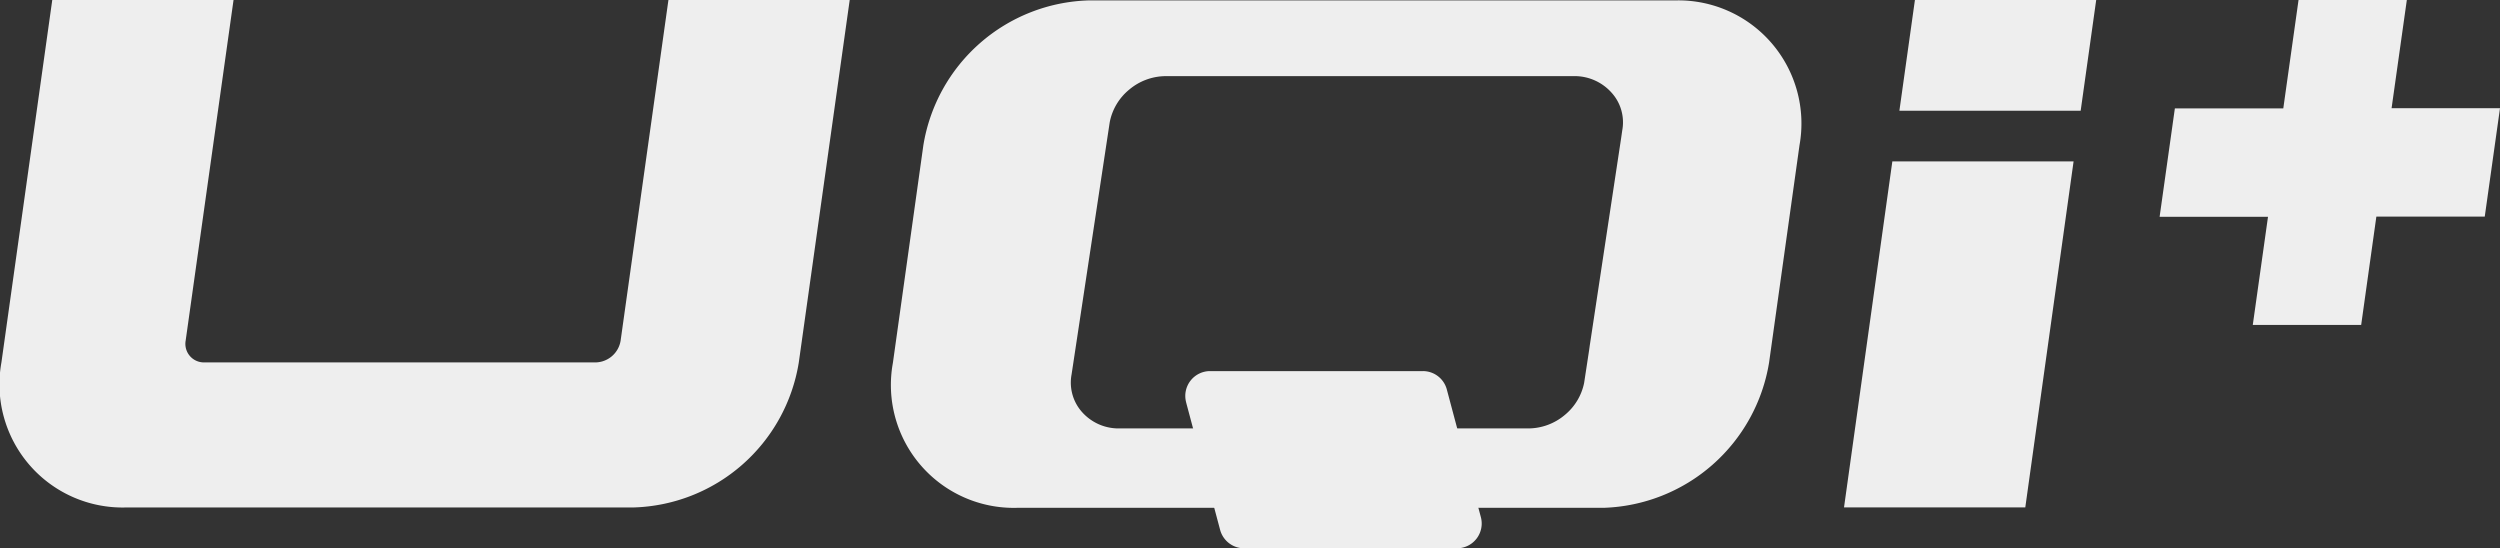 <svg id="组_19737" data-name="组 19737" xmlns="http://www.w3.org/2000/svg" xmlns:xlink="http://www.w3.org/1999/xlink" width="73.093" height="16.029" viewBox="0 0 73.093 16.029">
  <rect x="0" y="0" width="73.093" height="16.029" fill="#333333" stroke="none"/>
  <defs>
    <clipPath id="clip-path">
      <rect id="矩形_11822" data-name="矩形 11822" width="73.092" height="16.029" fill="#eee"/>
    </clipPath>
  </defs>
  <g id="组_19735" data-name="组 19735" transform="translate(0 0)" clip-path="url(#clip-path)">
    <path id="路径_17832" data-name="路径 17832" d="M17.828,6.485l.995,3.731a.727.727,0,0,0,.7.539h6.223a.725.725,0,0,0,.7-.913l-.995-3.731a.723.723,0,0,0-.7-.537H18.529a.725.725,0,0,0-.7.911" transform="translate(16.85 5.276)" fill="#eee"/>
    <path id="路径_17833" data-name="路径 17833" d="M36.3.006H19.155a5.048,5.048,0,0,0-4.831,4.239l-.89,6.357a3.593,3.593,0,0,0,3.644,4.239H34.218A5.065,5.065,0,0,0,39.05,10.6l.89-6.357A3.6,3.6,0,0,0,36.3.006M33.812,10.069l-.023.165-.146.958a1.63,1.63,0,0,1-.557.928,1.663,1.663,0,0,1-1.092.4H20a1.428,1.428,0,0,1-1.024-.465,1.293,1.293,0,0,1-.319-1.108l1.115-7.371a1.629,1.629,0,0,1,.564-.956,1.668,1.668,0,0,1,1.08-.4H33.195l.132,0a1.448,1.448,0,0,1,1.111.475,1.291,1.291,0,0,1,.319,1.117l-.031.216-.913,6.036Z" transform="translate(12.672 0.006)" fill="#eee"/>
    <path id="路径_17834" data-name="路径 17834" d="M18.146,9.96a.757.757,0,0,1-.726.636H5.976a.542.542,0,0,1-.547-.636L6.829,0h-5.3L.042,10.6a3.6,3.6,0,0,0,3.644,4.237H18.519A5.043,5.043,0,0,0,23.355,10.6L24.844,0h-5.3Z" transform="translate(-0.001 0)" fill="#eee"/>
    <path id="路径_17835" data-name="路径 17835" d="M39.666,0H36.5l-.446,3.169H32.884l-.446,3.169h3.169L35.162,9.5h3.169l.444-3.167h3.169l.446-3.169H39.22Z" transform="translate(30.703 0)" fill="#eee"/>
    <path id="路径_17836" data-name="路径 17836" d="M33.829,3.237,34.283,0h-5.3l-.454,3.237Z" transform="translate(27.004 0)" fill="#eee"/>
    <path id="路径_17837" data-name="路径 17837" d="M29.113,2.424,27.7,12.54h5.3L34.412,2.424Z" transform="translate(26.214 2.294)" fill="#eee"/>
  </g>
</svg>
